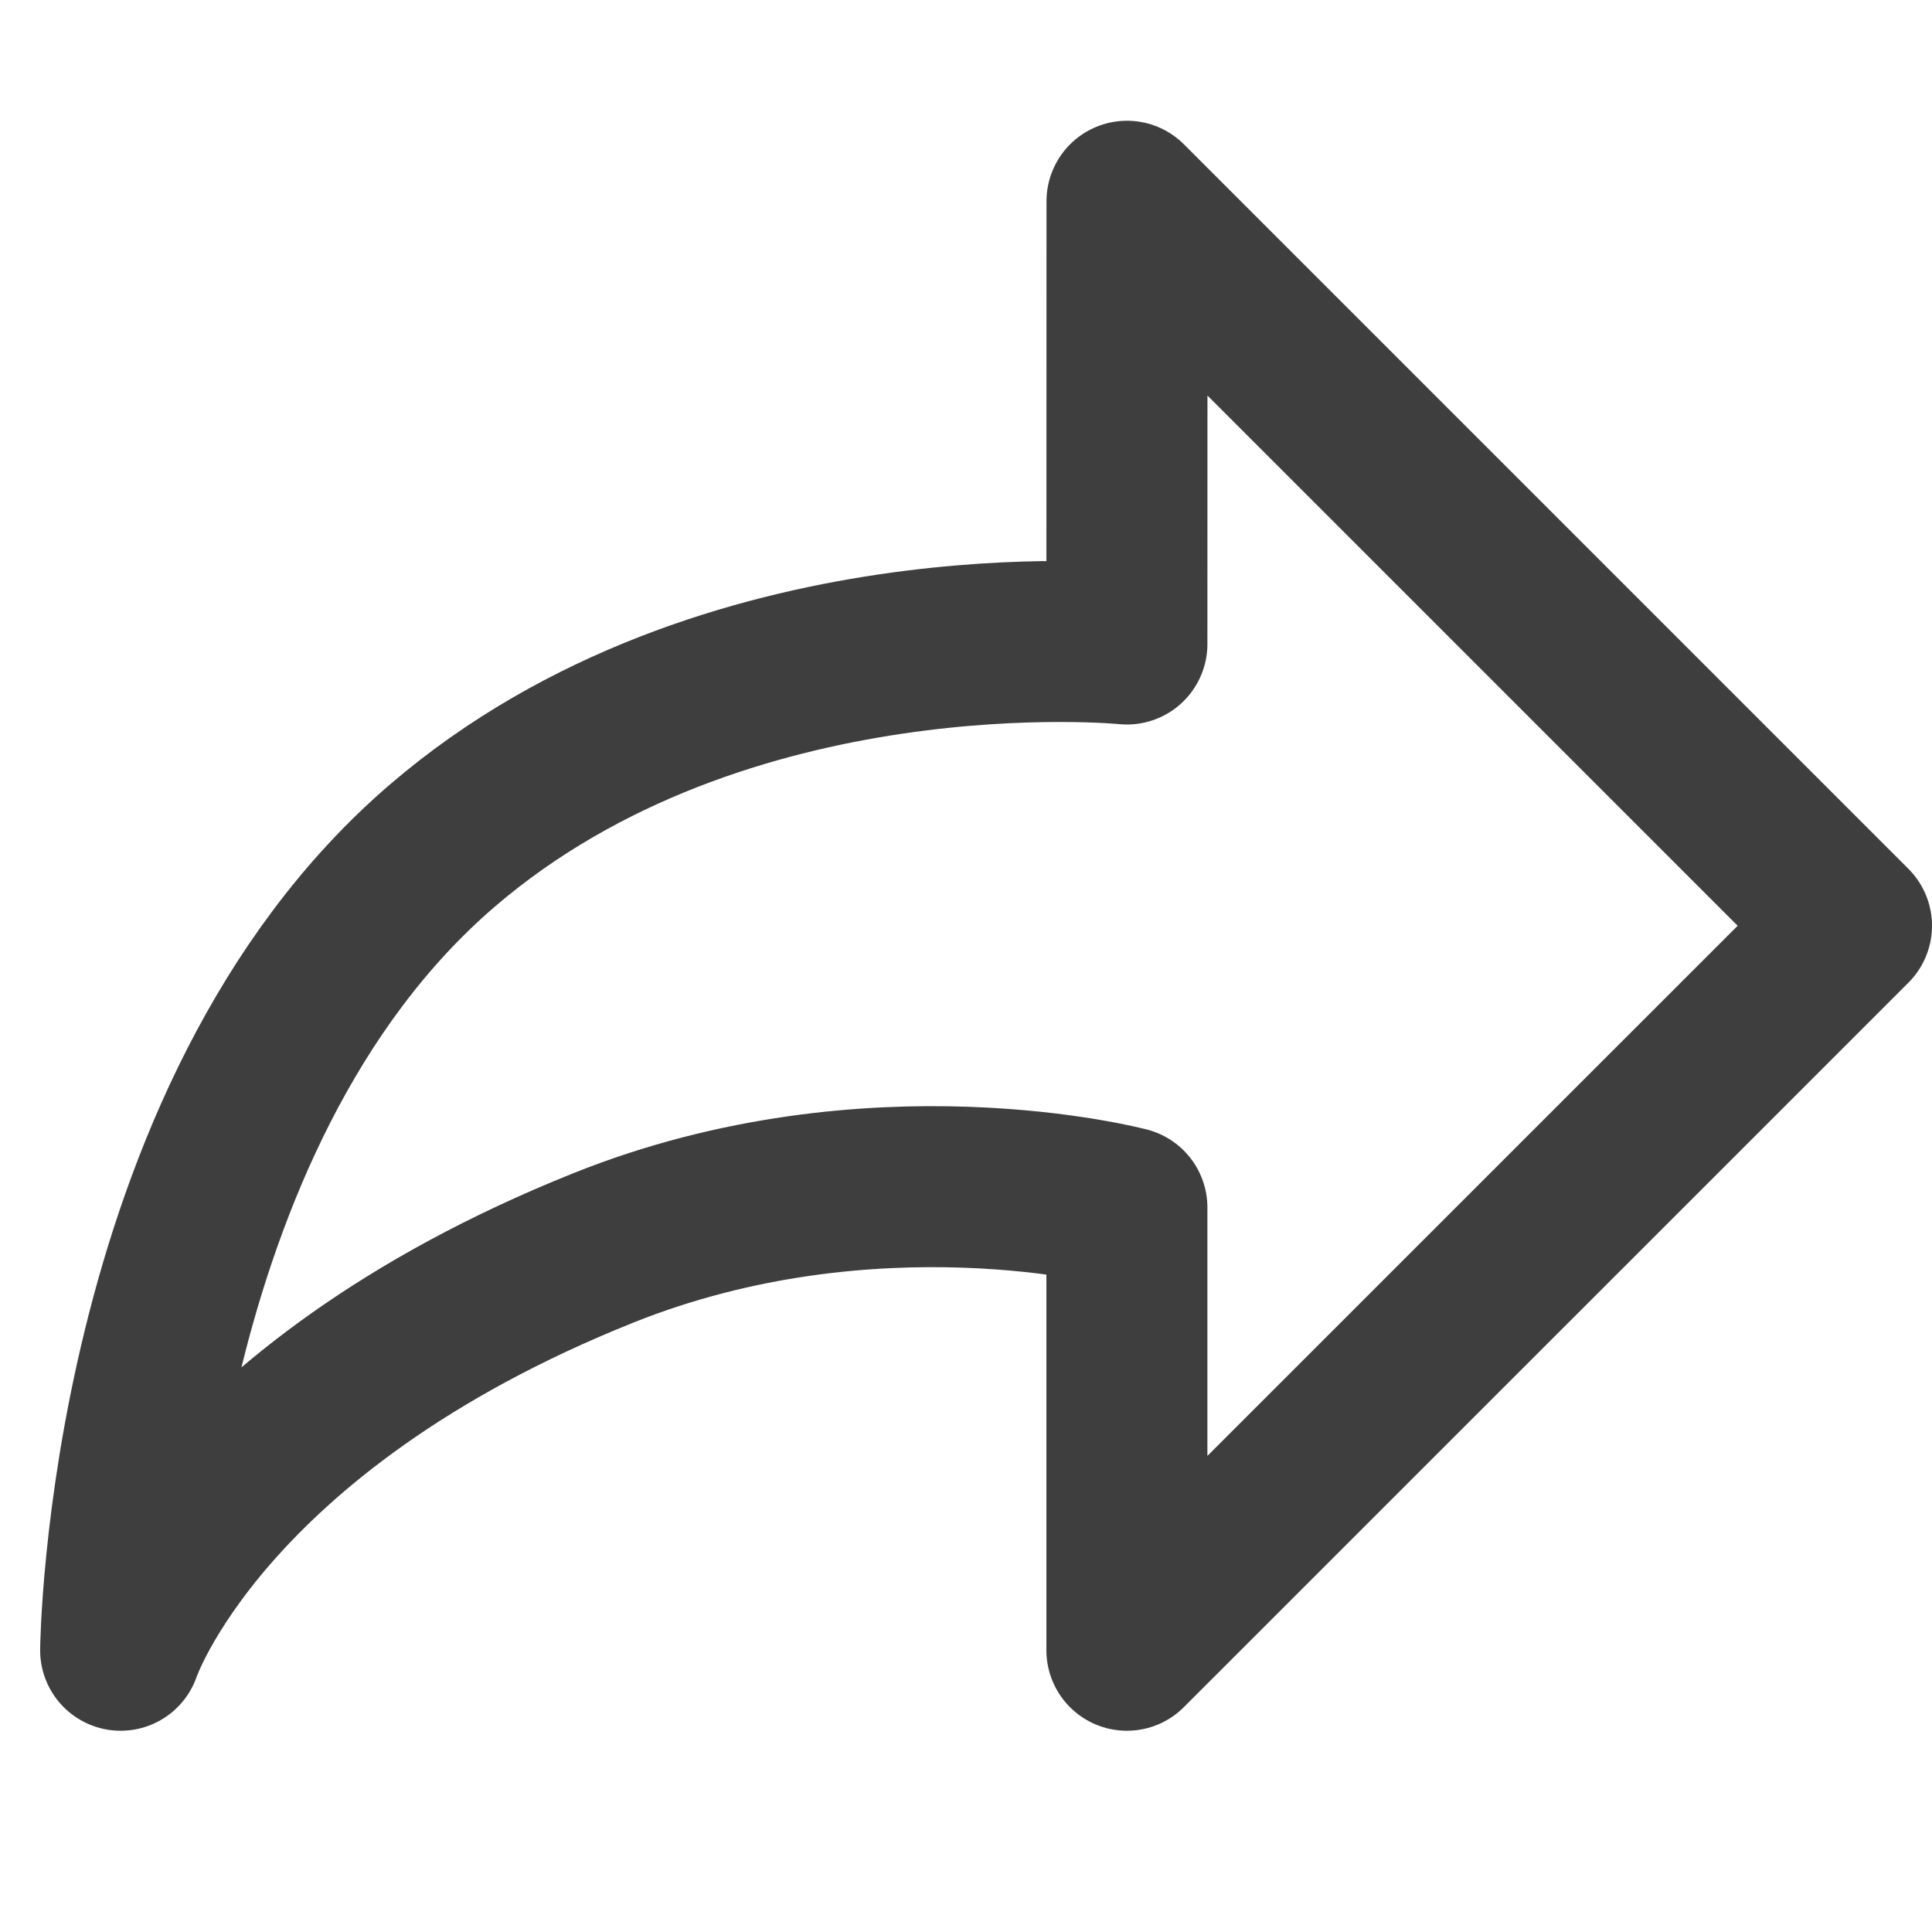 <svg width="18" height="18" viewBox="0 0 18 18" fill="none" xmlns="http://www.w3.org/2000/svg">
<g clip-path="url(#clip0_2207_1369)">
<path d="M17.25 8.625L10.499 15.375L10.499 11.25C10.499 11.25 8.132 10.622 5.625 11.625C1.875 13.125 1.124 15.375 1.124 15.375C1.124 15.375 1.174 10.405 4.125 7.875C6.75 5.625 10.499 6 10.499 6L10.5 1.875L17.25 8.625Z" stroke="#3E3E3E" stroke-width="1.5" stroke-linecap="round" stroke-linejoin="round"/>
</g>
<defs>
<clipPath id="clip0_2207_1369">
<rect width="18" height="18" fill="white"/>
</clipPath>
</defs>
</svg>
